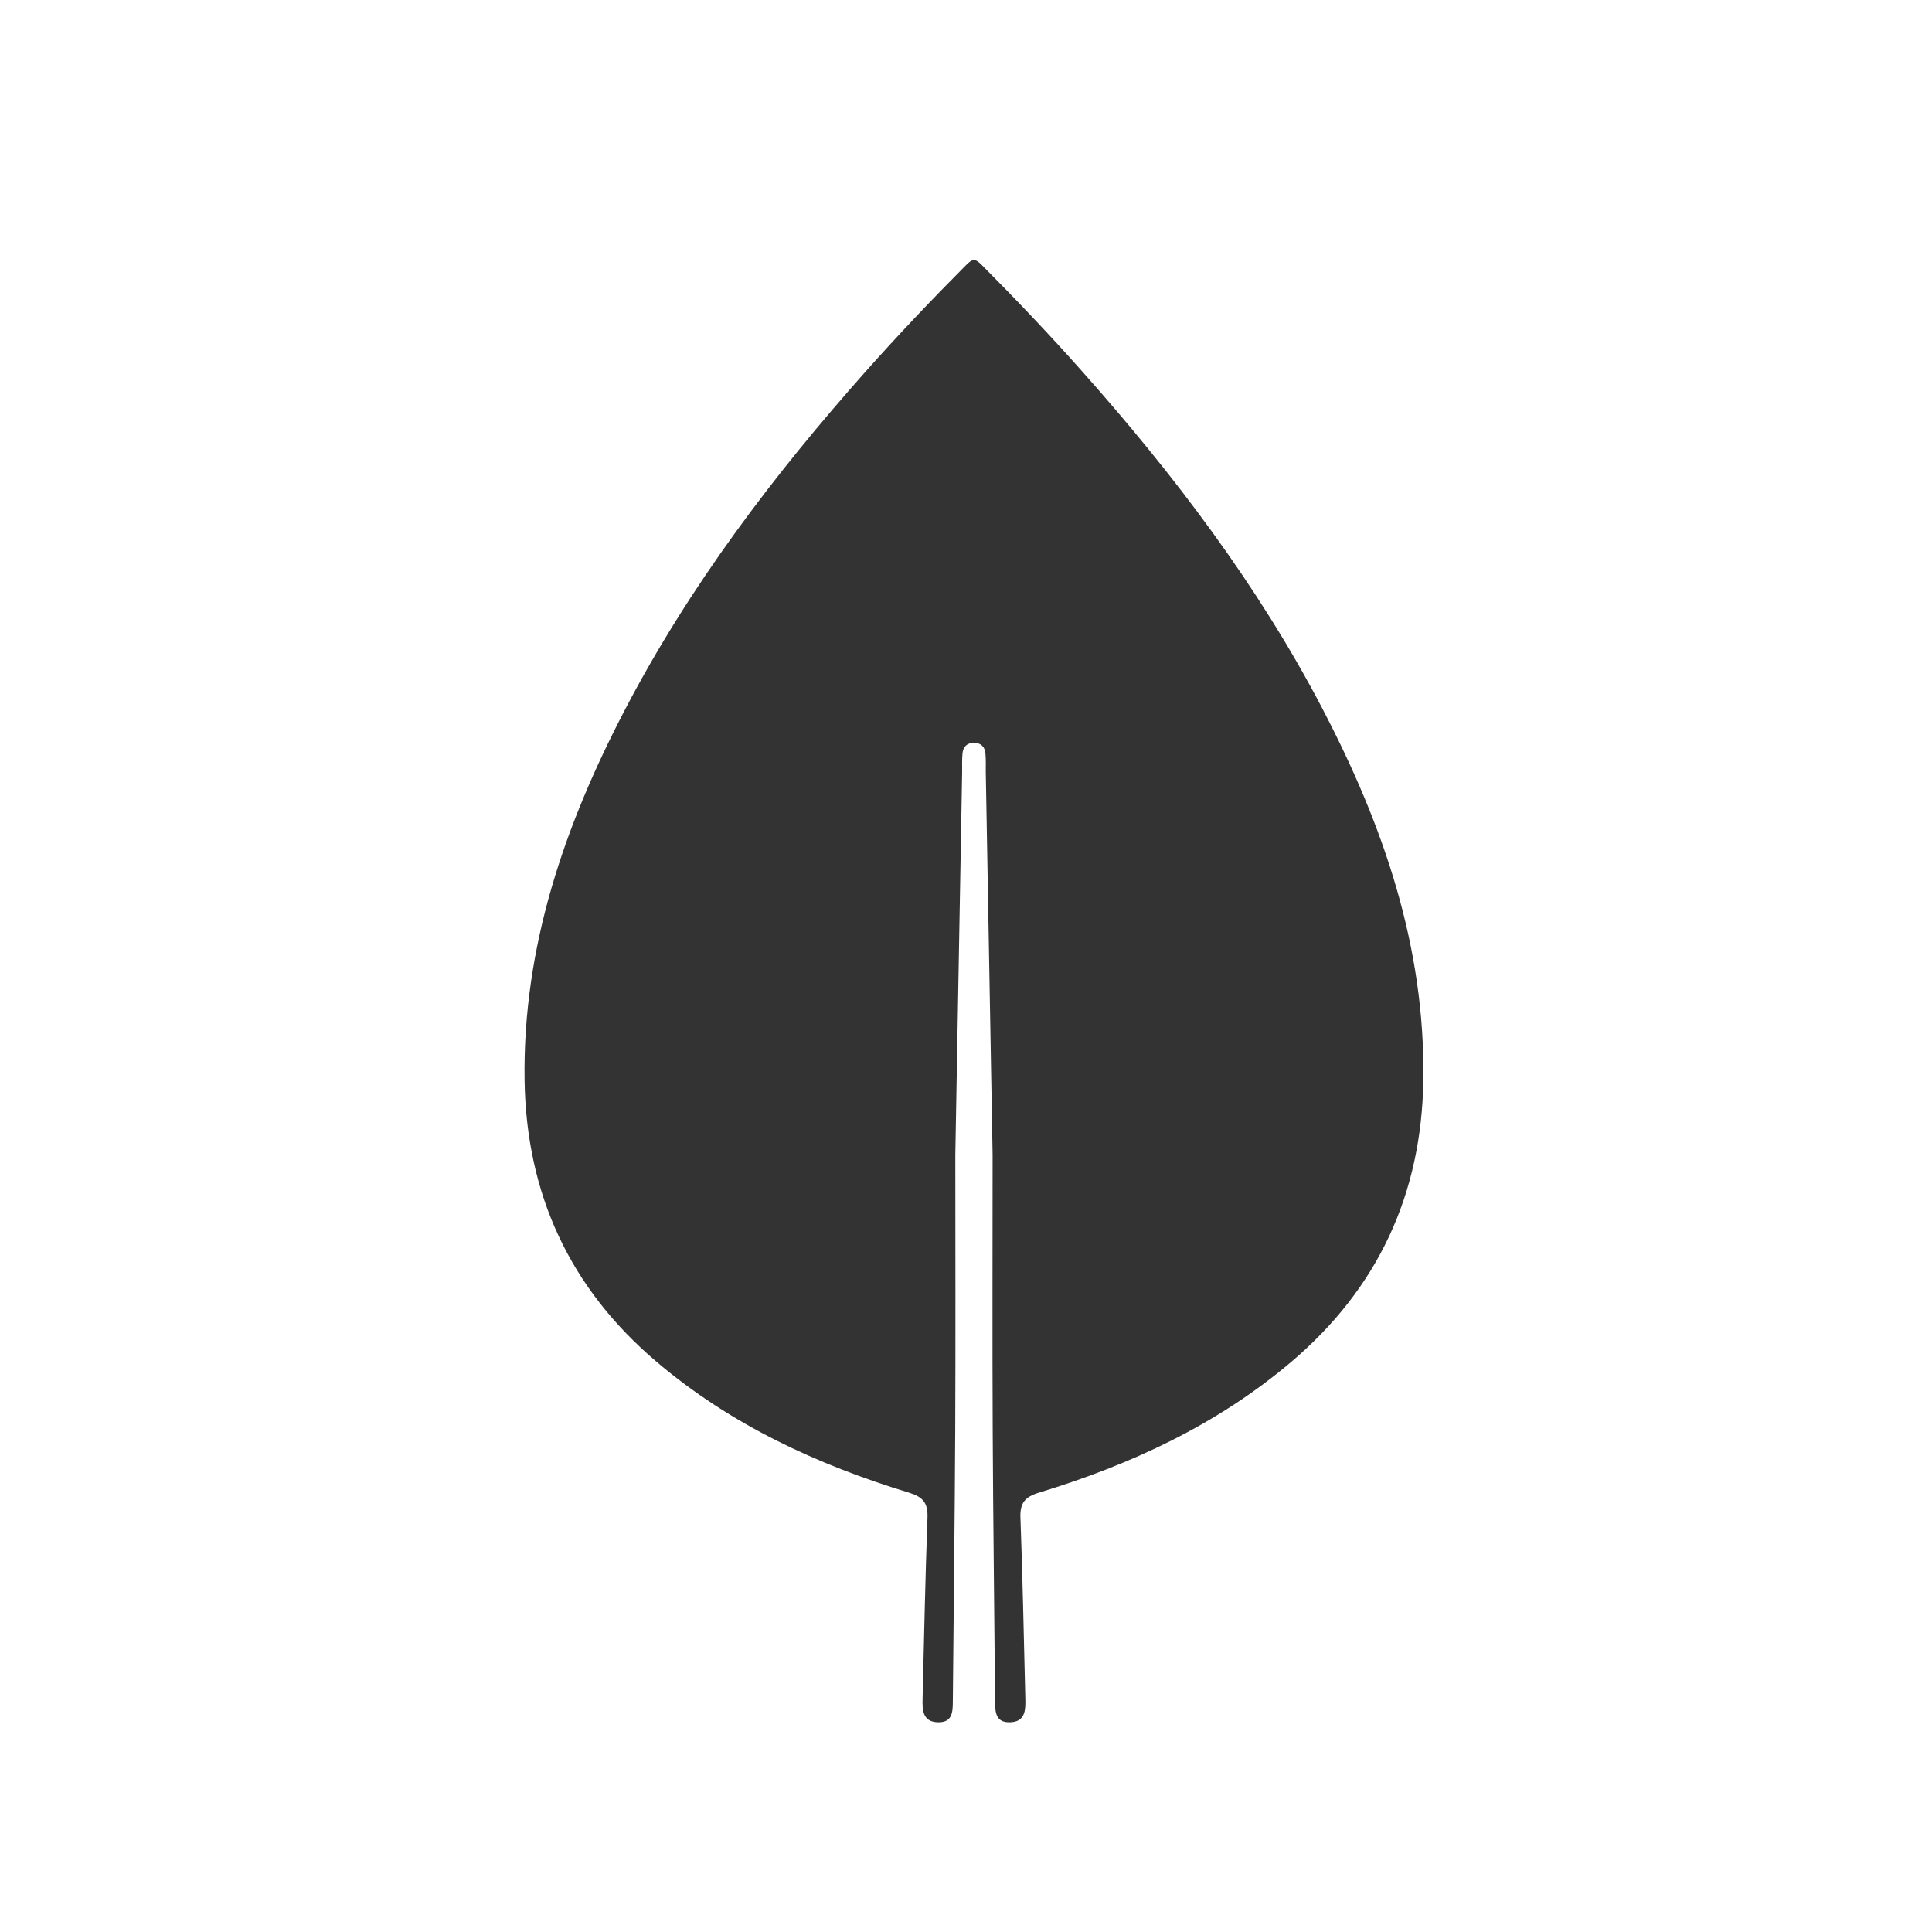 <svg viewBox="0 0 2603 2603" xmlns="http://www.w3.org/2000/svg" data-name="Lepo copy" id="Lepo_copy">
  <path fill="#333" d="m1782.28,955.81c-87.12-166.82-200.01-315.69-324.73-455.98-43.5-48.93-88.55-96.32-134.71-142.71-4.08-4.1-7.23-6.61-10.6-6.81-3.36.2-6.52,2.71-10.6,6.81-46.16,46.4-91.22,93.79-134.71,142.71-124.72,140.29-237.61,289.16-324.73,455.98-81.58,156.22-138.04,319.8-135.45,499.25,2.22,153.63,60.93,280.59,178.16,379.98,99.77,84.59,215.87,138.27,339.88,176.06,18.37,5.6,25.56,13.63,24.82,33.37-3.03,81.39-4.55,162.84-6.61,244.27-.39,15.35.06,31.18,20.69,31.69,20.08.5,19.96-14.62,20.08-29.35.98-121.13,2.64-242.26,3.2-363.39.57-123.93.13-247.87.13-371.81l9.2-515.87c0-8.35-.29-16.76.49-25.05.88-9.35,6.55-14.02,15.43-14.31,8.88.29,14.56,4.96,15.43,14.31.78,8.29.49,16.69.49,25.05l9.2,515.87c0,123.94-.44,247.88.13,371.81.56,121.13,2.22,242.26,3.2,363.39.12,14.73,0,29.85,20.08,29.35,20.64-.51,21.08-16.34,20.69-31.69-2.06-81.43-3.57-162.87-6.61-244.27-.74-19.75,6.45-27.78,24.82-33.37,124.01-37.79,240.11-91.47,339.88-176.06,117.23-99.39,175.94-226.35,178.16-379.98,2.59-179.45-53.87-343.03-135.45-499.25Z" id="List"></path>
</svg>